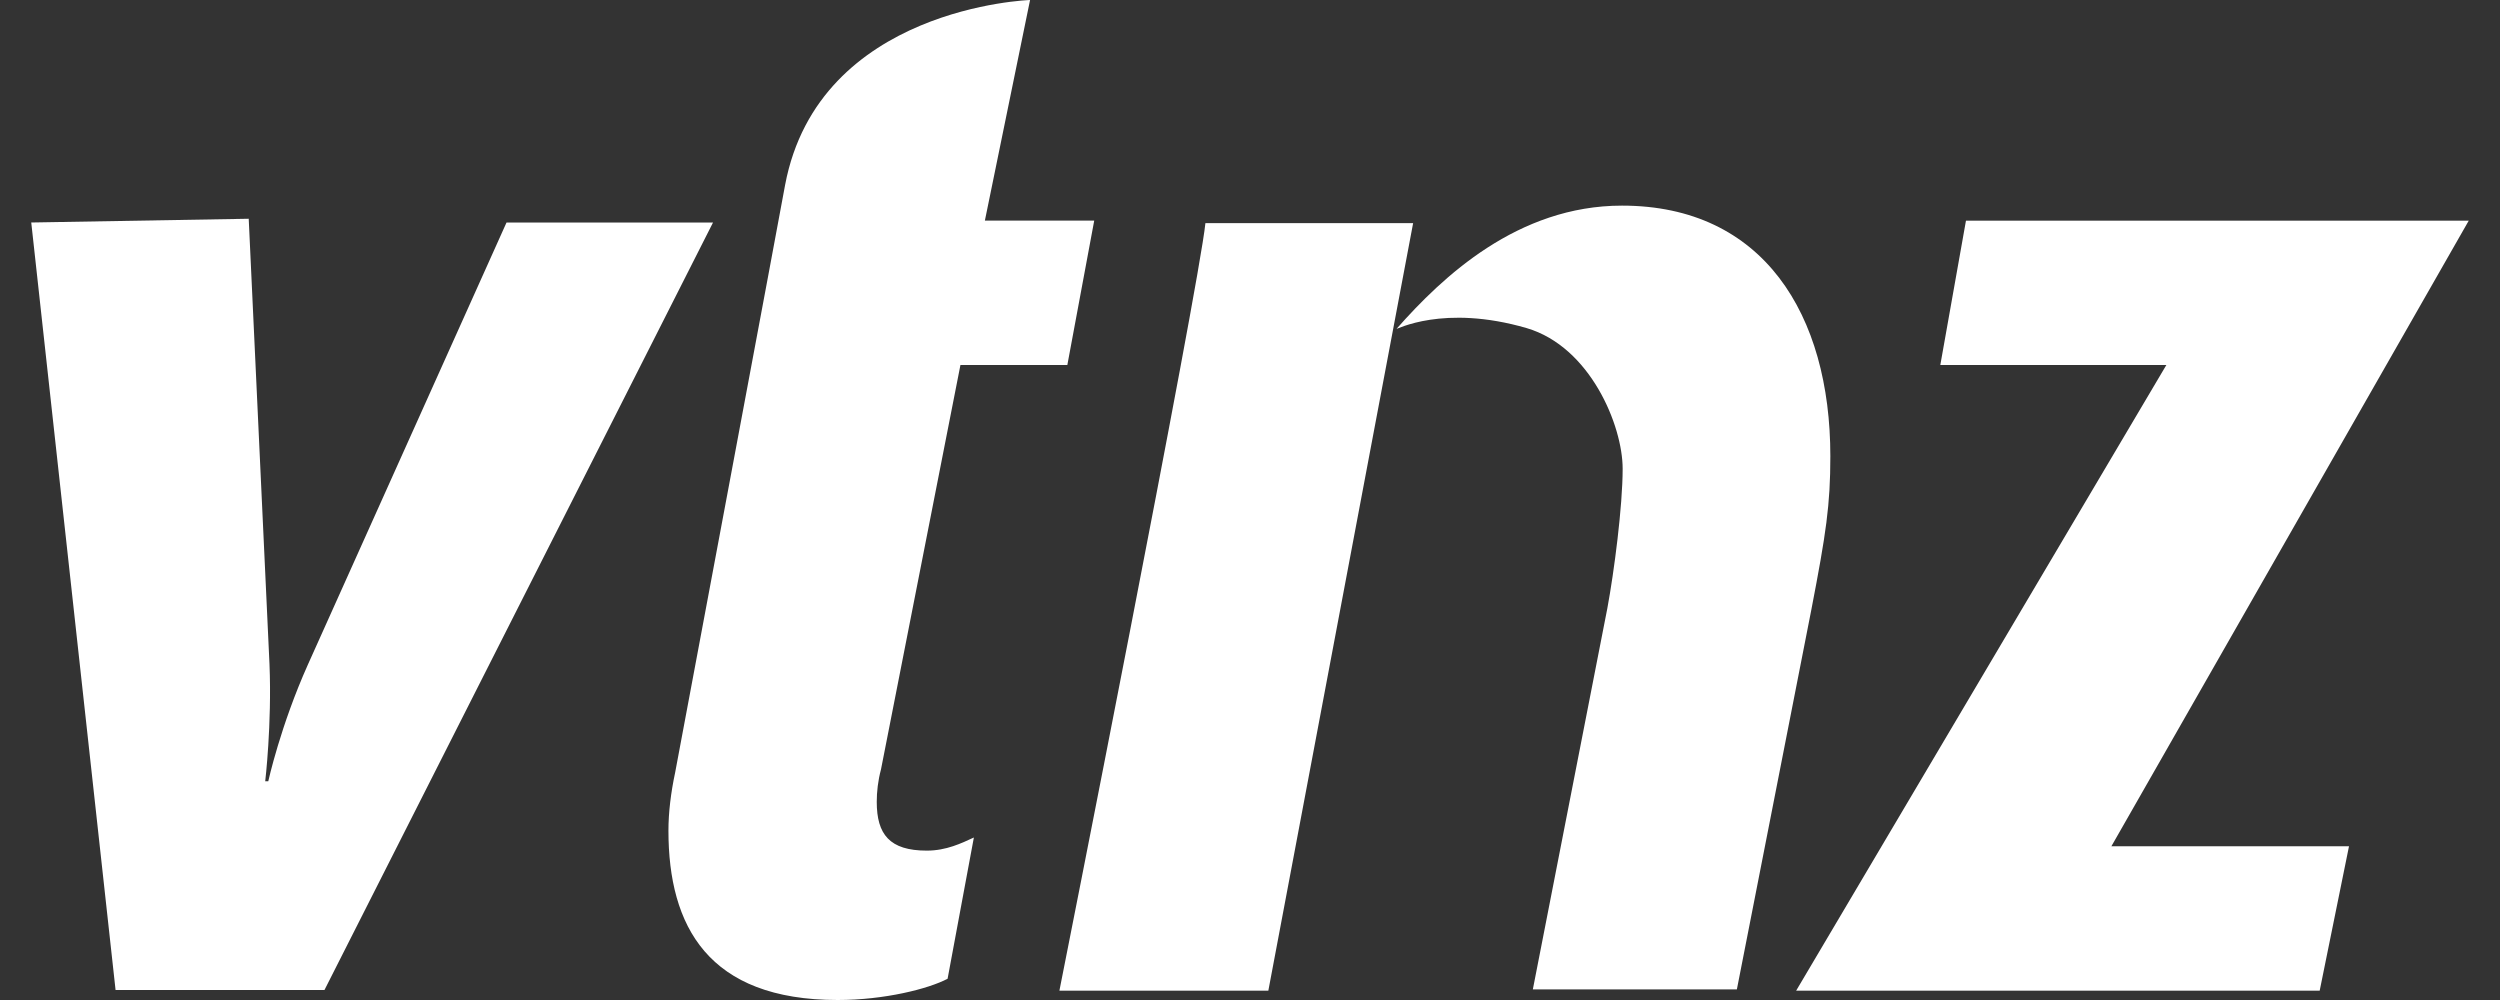 <svg width="80" height="32" viewBox="0 0 80 32" fill="none" xmlns="http://www.w3.org/2000/svg">
<rect x="0" y="0" width="80" height="32" fill="#333333" stroke="none"/>
<path d="M22.817 7.12H16.209L9.856 21.26C8.976 23.22 8.585 25 8.585 25H8.487C8.487 25 8.702 23.18 8.624 21.26L7.959 7L1 7.12L3.698 31.68H10.383L22.817 7.12Z" fill="white"/>
<path d="M35.015 7.06H31.516L32.962 0C32.962 0 26.198 0.22 25.123 5.92C25.123 5.96 21.605 24.72 21.605 24.72C21.468 25.36 21.39 26 21.39 26.58C21.39 29.64 22.66 32 26.805 32C28.31 32 29.717 31.64 30.323 31.32L31.164 26.8C30.773 26.98 30.284 27.22 29.659 27.22C28.466 27.22 28.056 26.7 28.056 25.66C28.056 25.34 28.095 24.98 28.192 24.62L30.734 11.68H34.155L35.015 7.06Z" fill="white"/>
<path d="M79 7.061H62.911L62.09 11.681H69.323L57.477 31.701H74.23L75.168 27.081H67.564L79 7.061Z" fill="white"/>
<path d="M48.856 10.5C50.889 11.1 51.925 13.62 51.925 15C51.925 16.2 51.651 18.3 51.436 19.46L49.051 31.66H55.58L57.965 19.5C58.435 17.06 58.571 16.16 58.571 14.6C58.571 10.06 56.421 6.58 51.905 6.58C48.562 6.58 46.158 8.86 44.692 10.52C44.672 10.56 46.177 9.72 48.856 10.5Z" fill="white"/>
<path d="M45.22 7.141H38.573C38.358 9.241 33.901 31.701 33.901 31.701H40.587L45.22 7.141Z" fill="white"/>
</svg>
